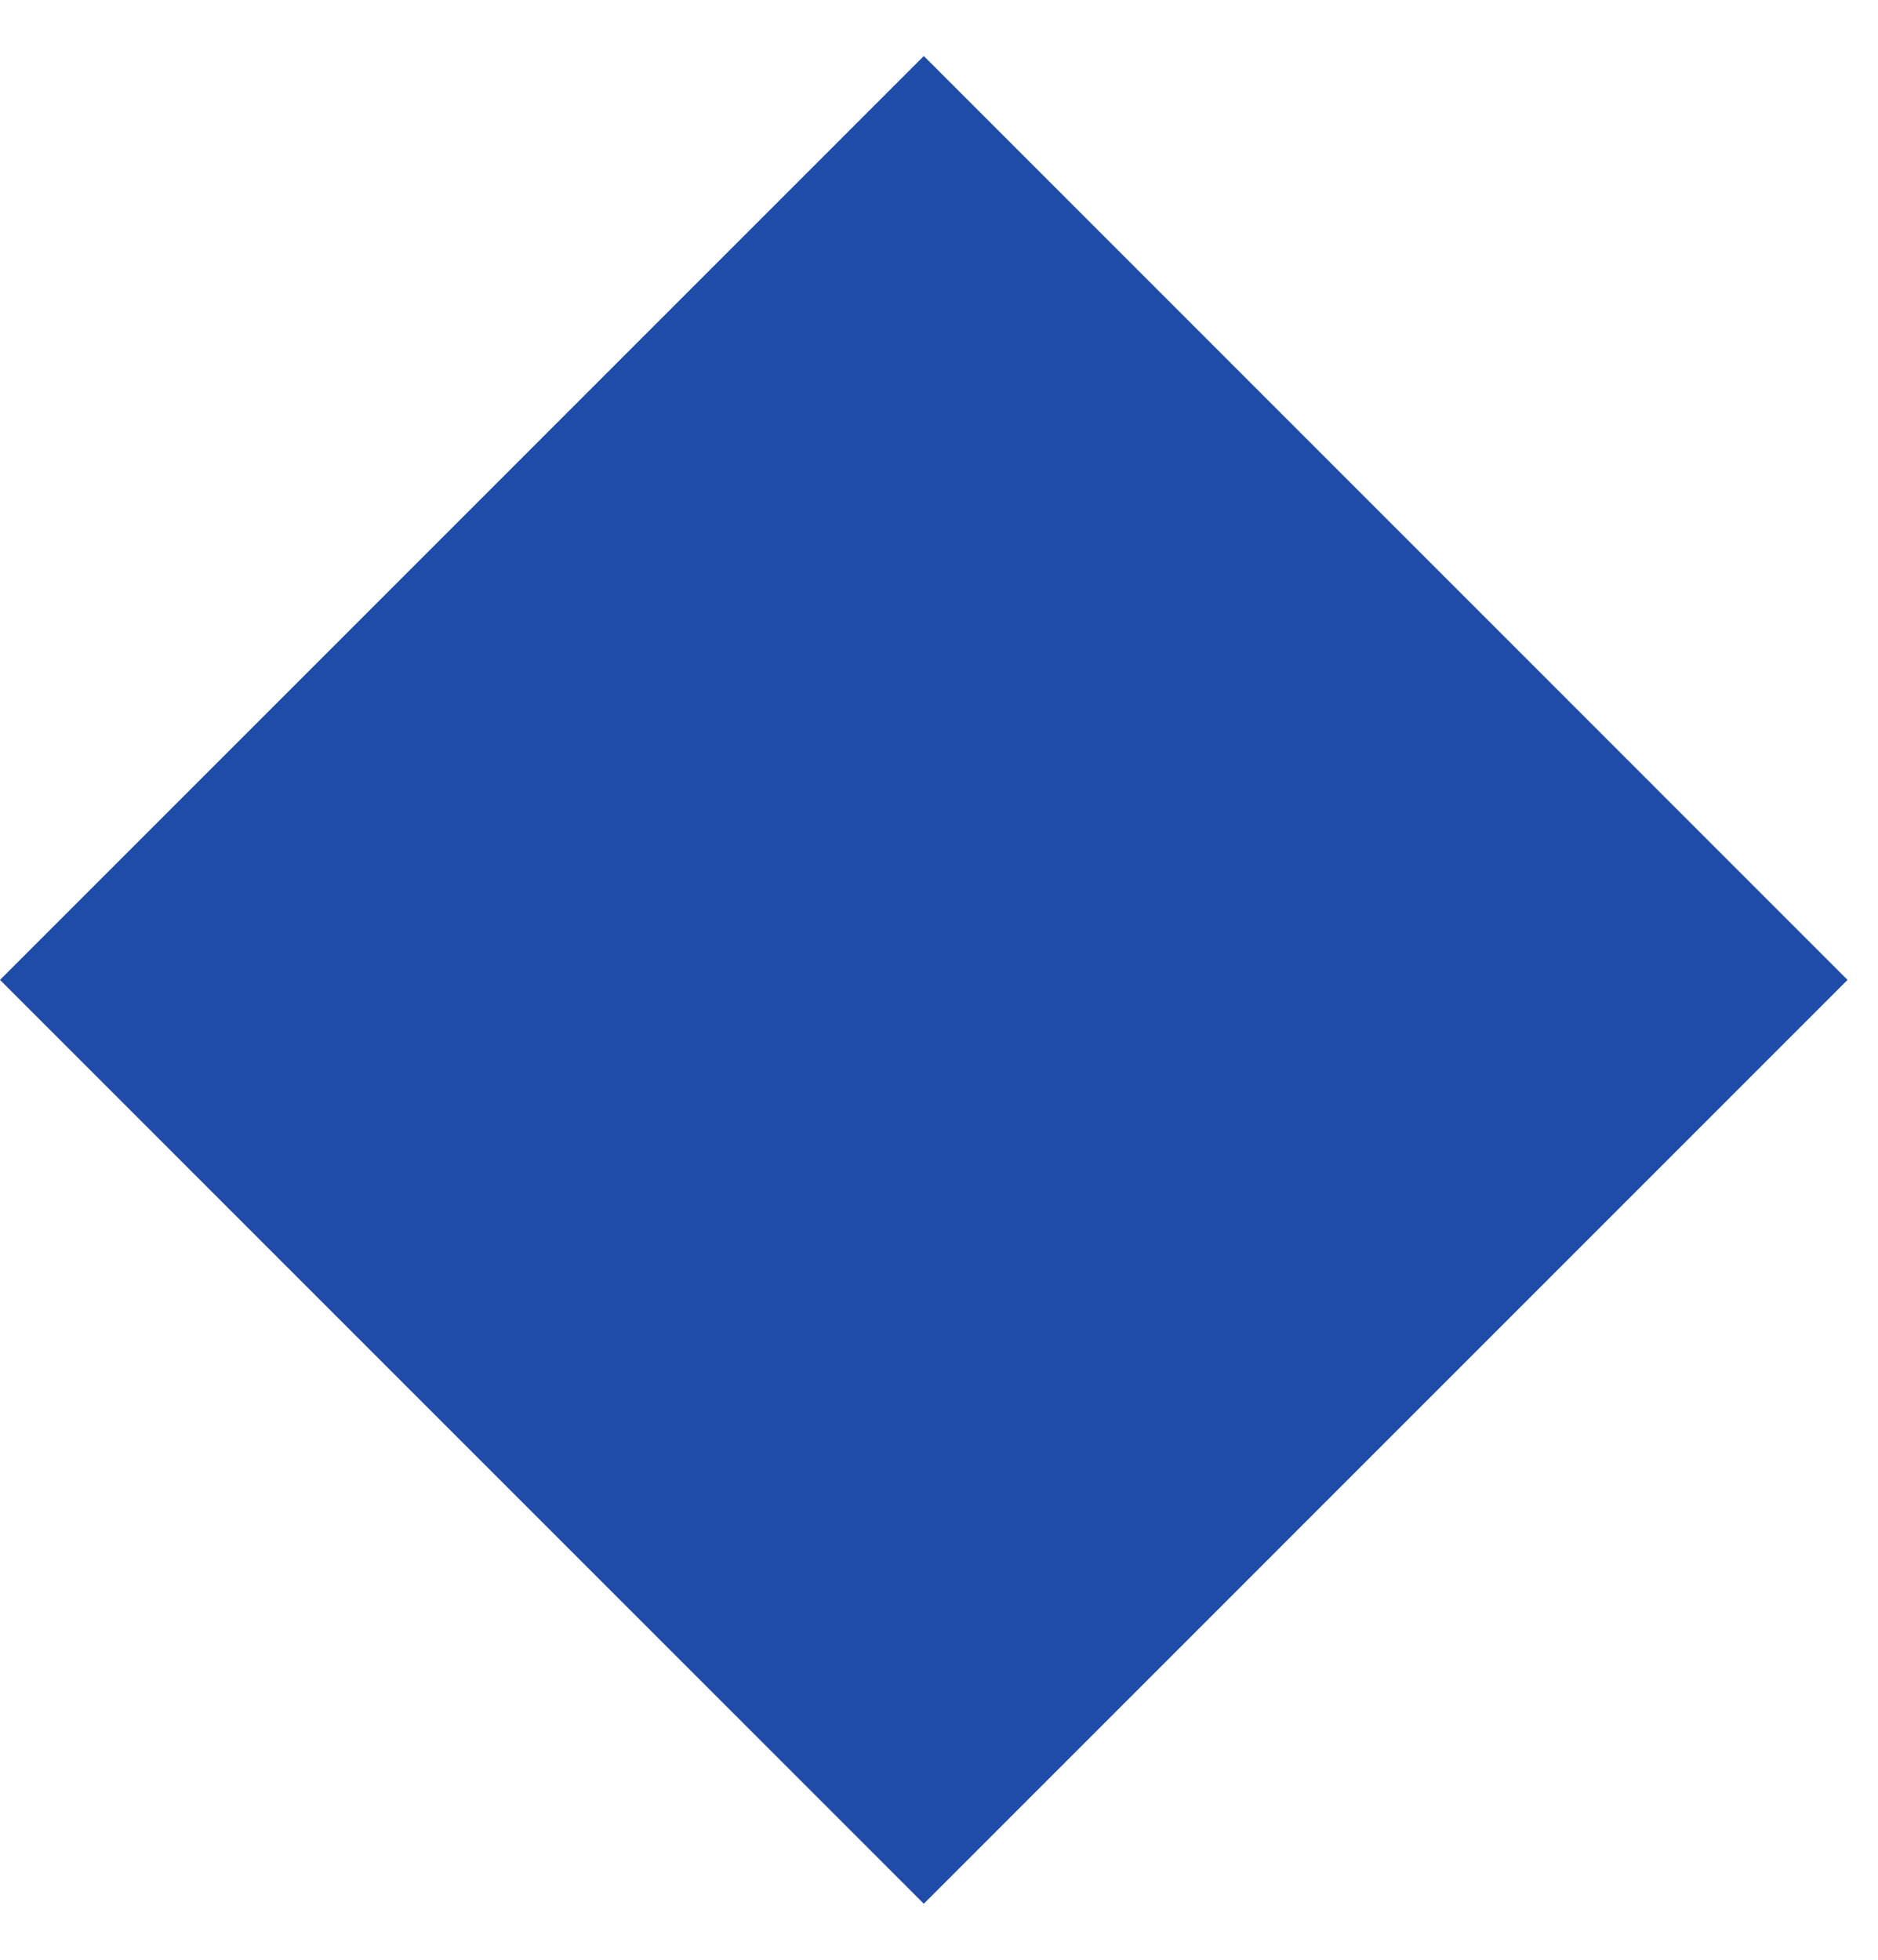 <?xml version="1.0" encoding="UTF-8"?> <svg xmlns="http://www.w3.org/2000/svg" width="23" height="24" viewBox="0 0 23 24" fill="none"> <path d="M0 12L11.314 0.686L22.627 12L11.314 23.314L0 12Z" fill="#1F4CA8"></path> </svg> 